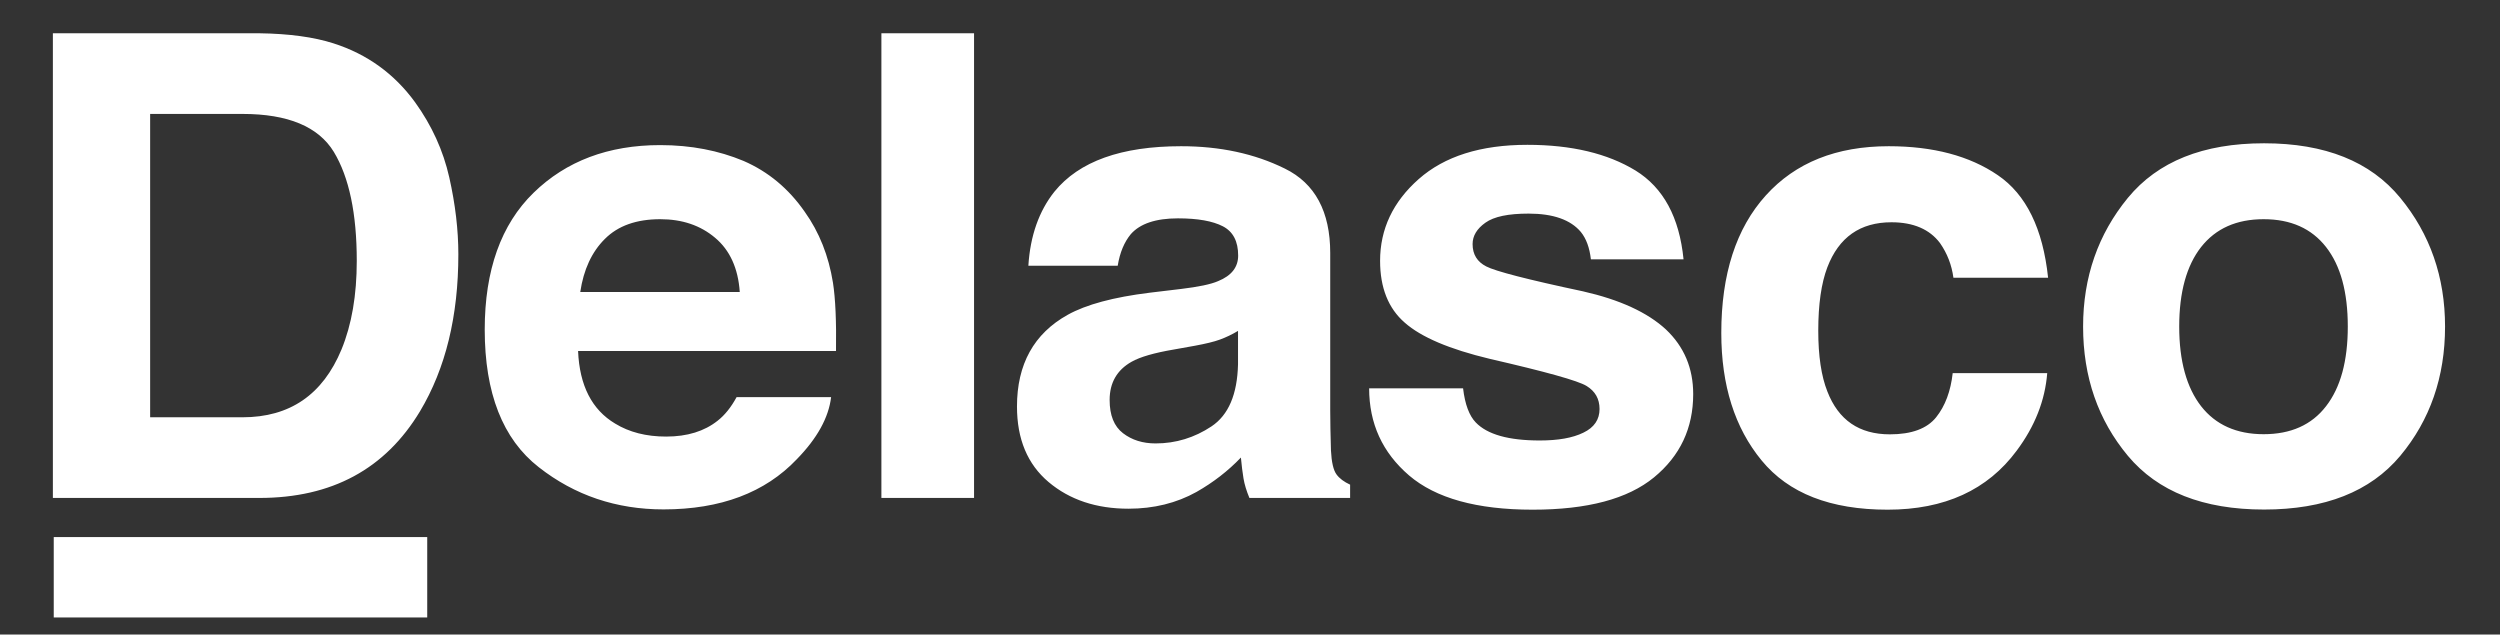 <svg width="197" height="50" viewBox="0 0 197 50" fill="none" xmlns="http://www.w3.org/2000/svg">
<rect x="0" y="0" width="197" height="50" fill="#333333" stroke="none"/>
<path d="M4.235 42.322H33.665V48.656H4.235V42.322ZM192.67 25.733C192.67 21.833 191.489 18.44 189.139 15.587C186.789 12.723 183.212 11.291 178.409 11.291C173.607 11.291 170.041 12.723 167.68 15.587C165.329 18.451 164.148 21.833 164.148 25.733C164.148 29.709 165.329 33.102 167.68 35.922C170.041 38.742 173.607 40.152 178.409 40.152C183.201 40.152 186.777 38.742 189.139 35.922C191.489 33.102 192.67 29.709 192.67 25.733ZM178.375 34.215C176.241 34.215 174.594 33.477 173.448 32.011C172.301 30.535 171.722 28.442 171.722 25.733C171.722 23.023 172.301 20.93 173.448 19.465C174.606 18 176.241 17.273 178.375 17.273C180.51 17.273 182.145 18 183.292 19.465C184.438 20.93 185.006 23.012 185.006 25.733C185.006 28.442 184.438 30.535 183.292 32.011C182.156 33.487 180.51 34.215 178.375 34.215ZM161.389 21.877C160.981 18.022 159.664 15.323 157.427 13.803C155.201 12.282 152.329 11.522 148.832 11.522C144.71 11.522 141.485 12.811 139.146 15.4C136.807 17.988 135.638 21.602 135.638 26.239C135.638 30.359 136.694 33.708 138.817 36.285C140.94 38.874 144.244 40.163 148.741 40.163C153.237 40.163 156.621 38.61 158.914 35.514C160.345 33.598 161.151 31.56 161.321 29.401H153.873C153.714 30.822 153.282 31.989 152.567 32.882C151.852 33.774 150.637 34.226 148.922 34.226C146.504 34.226 144.869 33.102 143.995 30.844C143.518 29.643 143.279 28.046 143.279 26.063C143.279 23.981 143.518 22.318 143.995 21.062C144.903 18.694 146.583 17.515 149.047 17.515C150.773 17.515 152.056 18.066 152.874 19.156C153.441 19.971 153.793 20.875 153.93 21.888H161.389V21.877ZM107.888 30.59C107.888 33.377 108.933 35.658 111.033 37.464C113.134 39.26 116.37 40.163 120.775 40.163C125.09 40.163 128.269 39.315 130.335 37.618C132.402 35.922 133.424 33.73 133.424 31.053C133.424 29.015 132.709 27.319 131.278 25.964C129.825 24.62 127.645 23.617 124.738 22.957C120.378 22.031 117.834 21.37 117.119 20.996C116.404 20.632 116.04 20.049 116.04 19.233C116.04 18.583 116.381 18.022 117.051 17.548C117.732 17.063 118.856 16.832 120.457 16.832C122.388 16.832 123.761 17.317 124.568 18.275C124.999 18.804 125.26 19.531 125.362 20.434H132.663C132.334 17.118 131.074 14.794 128.882 13.439C126.679 12.095 123.841 11.412 120.355 11.412C116.676 11.412 113.826 12.316 111.794 14.111C109.762 15.907 108.751 18.055 108.751 20.555C108.751 22.67 109.398 24.3 110.693 25.424C111.987 26.57 114.224 27.517 117.392 28.277C121.797 29.291 124.34 29.996 125.022 30.414C125.703 30.833 126.044 31.428 126.044 32.232C126.044 33.058 125.623 33.686 124.772 34.093C123.92 34.512 122.774 34.71 121.332 34.71C118.879 34.71 117.199 34.237 116.29 33.289C115.779 32.761 115.439 31.868 115.291 30.601H107.888V30.59ZM90.584 23.067C87.746 23.419 85.6 23.992 84.135 24.807C81.467 26.294 80.138 28.707 80.138 32.033C80.138 34.6 80.967 36.583 82.625 37.982C84.283 39.381 86.383 40.086 88.927 40.086C90.913 40.086 92.707 39.645 94.286 38.764C95.603 38.015 96.772 37.112 97.783 36.054C97.84 36.671 97.908 37.211 97.987 37.696C98.067 38.18 98.226 38.687 98.453 39.238H106.389V38.191C105.912 37.971 105.549 37.706 105.311 37.376C105.072 37.046 104.925 36.418 104.879 35.492C104.845 34.27 104.822 33.223 104.822 32.364V19.938C104.822 16.678 103.63 14.453 101.246 13.285C98.862 12.106 96.136 11.522 93.071 11.522C88.359 11.522 85.032 12.712 83.09 15.102C81.876 16.623 81.183 18.572 81.035 20.941H88.075C88.245 19.894 88.597 19.068 89.108 18.451C89.835 17.625 91.073 17.206 92.821 17.206C94.377 17.206 95.557 17.416 96.364 17.834C97.17 18.253 97.567 19.024 97.567 20.137C97.567 21.051 97.045 21.723 95.989 22.152C95.41 22.406 94.433 22.604 93.071 22.769L90.584 23.067ZM97.556 28.707C97.499 31.075 96.806 32.705 95.467 33.598C94.127 34.49 92.651 34.942 91.061 34.942C90.051 34.942 89.199 34.677 88.495 34.138C87.791 33.598 87.439 32.727 87.439 31.516C87.439 30.161 88.018 29.158 89.165 28.509C89.846 28.123 90.959 27.803 92.514 27.539L94.172 27.242C95.001 27.087 95.66 26.933 96.136 26.757C96.613 26.581 97.079 26.36 97.556 26.074V28.707ZM76.755 2.622H69.454V39.238H76.755V2.622ZM52.025 11.434C47.938 11.434 44.611 12.69 42.045 15.191C39.479 17.691 38.196 21.293 38.196 25.975C38.196 30.976 39.615 34.6 42.454 36.814C45.292 39.039 48.574 40.141 52.286 40.141C56.783 40.141 60.291 38.819 62.789 36.186C64.401 34.534 65.298 32.904 65.491 31.295H58.043C57.611 32.089 57.112 32.716 56.544 33.157C55.5 33.983 54.16 34.402 52.491 34.402C50.924 34.402 49.584 34.06 48.471 33.377C46.643 32.287 45.667 30.381 45.553 27.66H65.877C65.912 25.325 65.832 23.529 65.639 22.285C65.298 20.159 64.56 18.297 63.413 16.689C62.142 14.86 60.541 13.527 58.588 12.679C56.635 11.864 54.455 11.434 52.025 11.434ZM52.025 17.273C53.751 17.273 55.193 17.757 56.351 18.738C57.509 19.707 58.168 21.139 58.293 23.012H45.724C45.985 21.249 46.632 19.85 47.665 18.826C48.698 17.79 50.152 17.273 52.025 17.273ZM20.438 2.622H4.167V39.238H20.438C26.149 39.238 30.361 36.958 33.098 32.408C35.119 29.026 36.118 24.906 36.118 20.037C36.118 18.121 35.88 16.094 35.403 13.979C34.926 11.864 34.029 9.892 32.712 8.063C31.077 5.816 28.931 4.263 26.274 3.415C24.73 2.919 22.777 2.655 20.438 2.622ZM19.109 8.978C22.697 8.978 25.093 9.98 26.308 11.974C27.511 13.968 28.113 16.832 28.113 20.555C28.113 23.254 27.716 25.578 26.91 27.539C25.433 31.097 22.845 32.882 19.109 32.882H11.831V8.978H19.109Z" fill="white"/>
</svg>
